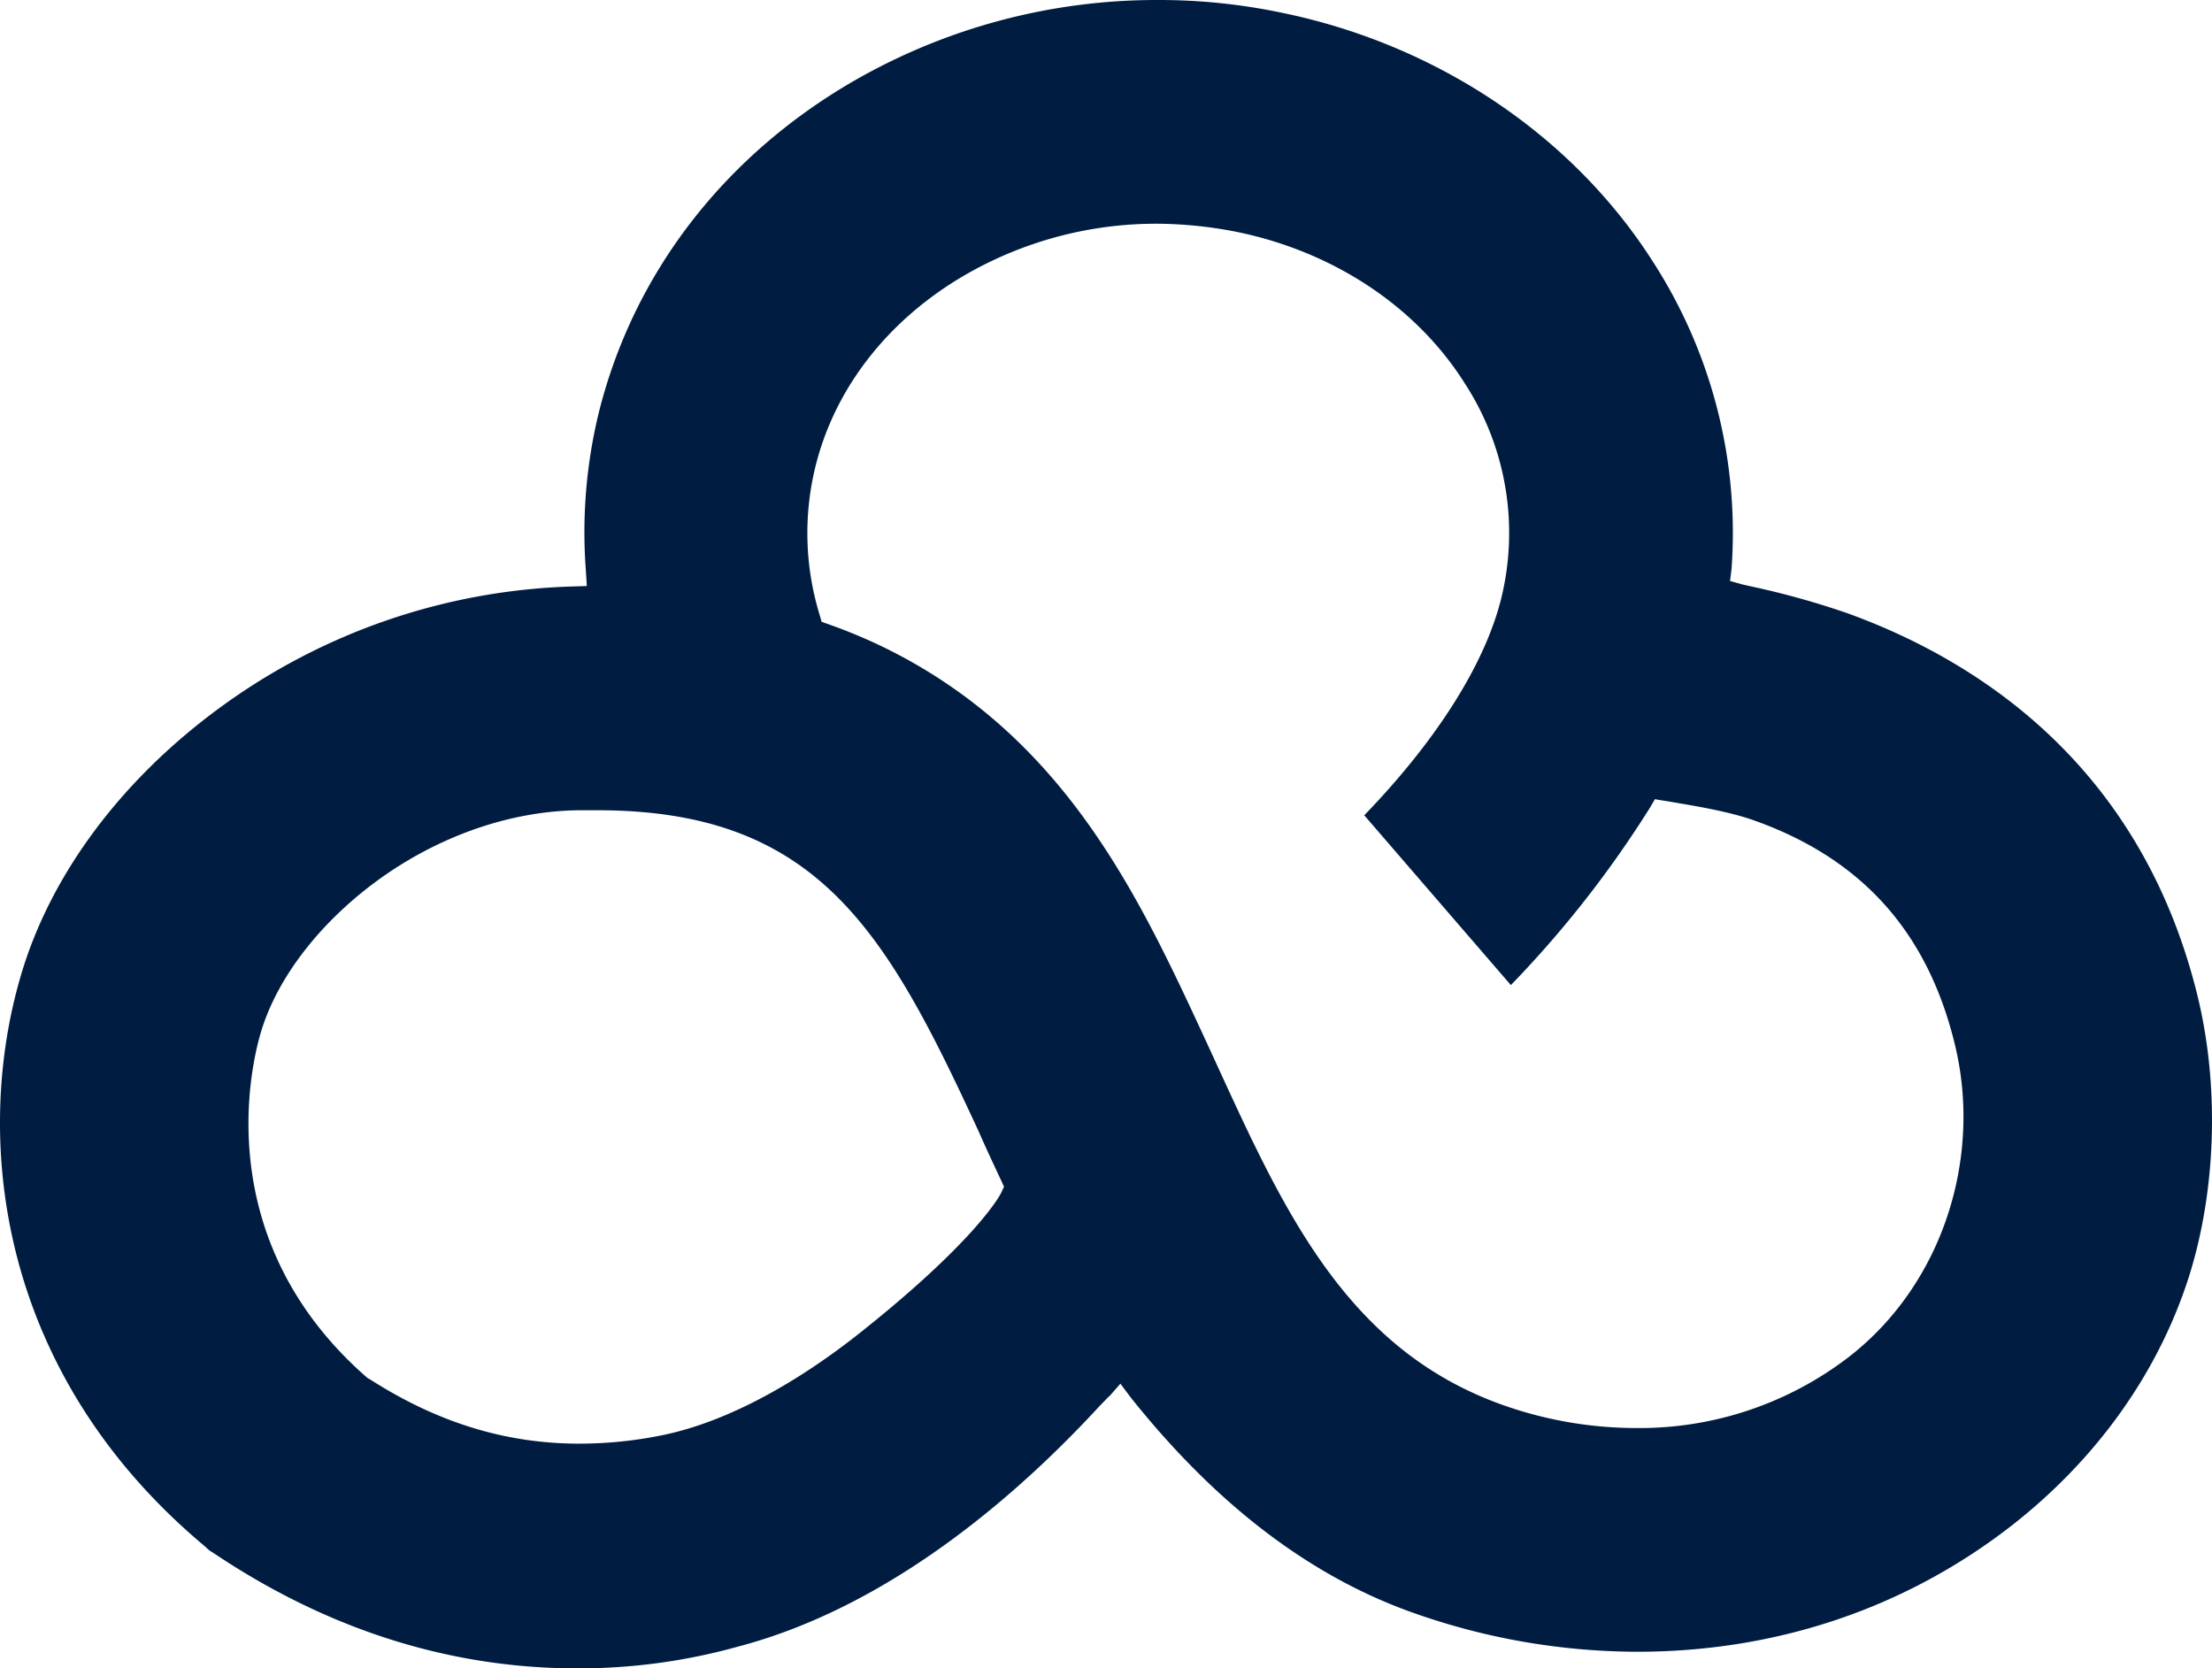 <svg xmlns="http://www.w3.org/2000/svg" width="439.025" height="331.1" viewBox="0 0 439.025 331.1">
  <path id="Path_25687" data-name="Path 25687" d="M114.569,0c-25.1,0-49.3-7.6-71.9-22.7l-1.1-.7-1-.9c-41.3-34.6-45.9-81.2-36.4-113.3,5.9-20,20-38.9,39.8-53.3a124.516,124.516,0,0,1,69.3-23.8l3.2-.1-.2-3.2a100.284,100.284,0,0,1,2.5-30.9c6.8-27.7,24.8-51.2,50.8-66.2a120.5,120.5,0,0,1,60.2-16,118.443,118.443,0,0,1,24.5,2.5c30.9,6.3,57.9,24.4,73.9,49.6a99.18,99.18,0,0,1,15.5,60.8l-.3,2.4,2.5.7,1.8.4a163.9,163.9,0,0,1,19,5.3c25.4,9.2,58.2,29.8,69.5,76,4.7,19.3,3.6,42.1-3.3,60.2-6.5,17.3-18.1,32.7-33.4,44.7-21.1,16.5-46.8,25.2-74.5,25.2a133.842,133.842,0,0,1-44.4-7.7c-22.7-8-41.1-23.9-56.1-42.7l-2.1-2.8-2.1,2.4c-.4.3-.7.7-2,2-16,17.4-41.4,39.7-71.5,47.7A117.936,117.936,0,0,1,114.569,0Zm4-170.3h-3.5c-13.7.1-28,5.1-40.1,13.9-11.5,8.4-20,19.4-23.2,30.2-2,6.7-10.2,41.3,21.2,68.6l.4.2c13.4,8.6,27,12.8,41.6,12.8a82.106,82.106,0,0,0,16.1-1.6c15.2-3,29.9-12.7,39.5-20.3,23.2-18.4,27.9-27.4,28.1-27.8l.6-1.3-.6-1.3c-1.5-3.2-3-6.4-4.4-9.6C175.969-146.1,162.469-170.3,118.569-170.3Zm111.1-116.4a75.787,75.787,0,0,0-38,10.1c-15.4,8.9-26.1,22.6-29.9,38.4a55.271,55.271,0,0,0,.9,29.1l.4,1.4,1.4.5a102.651,102.651,0,0,1,37.4,23.1c18,17.4,28.1,39.3,37.9,60.5,14.1,30.6,26.3,60,58.7,71.4a79.324,79.324,0,0,0,26.2,4.5,68.144,68.144,0,0,0,42.4-14.2c18.6-14.5,26.4-39.6,20.9-62-5.4-22.2-18.4-36.7-39.6-44.3-5.2-1.9-12.3-3-16.9-3.8l-1.9-.3-1.1-.2-1,1.7a213.6,213.6,0,0,1-27.6,35.2l-29.1-33.7c14.4-14.9,24-30.1,27.2-43.1a54.446,54.446,0,0,0-7.3-42.7c-9.6-15.2-26.1-26.1-45.3-30A83.631,83.631,0,0,0,229.669-286.7Z" transform="translate(0 331.1)" fill="#001d41"/>
</svg>
